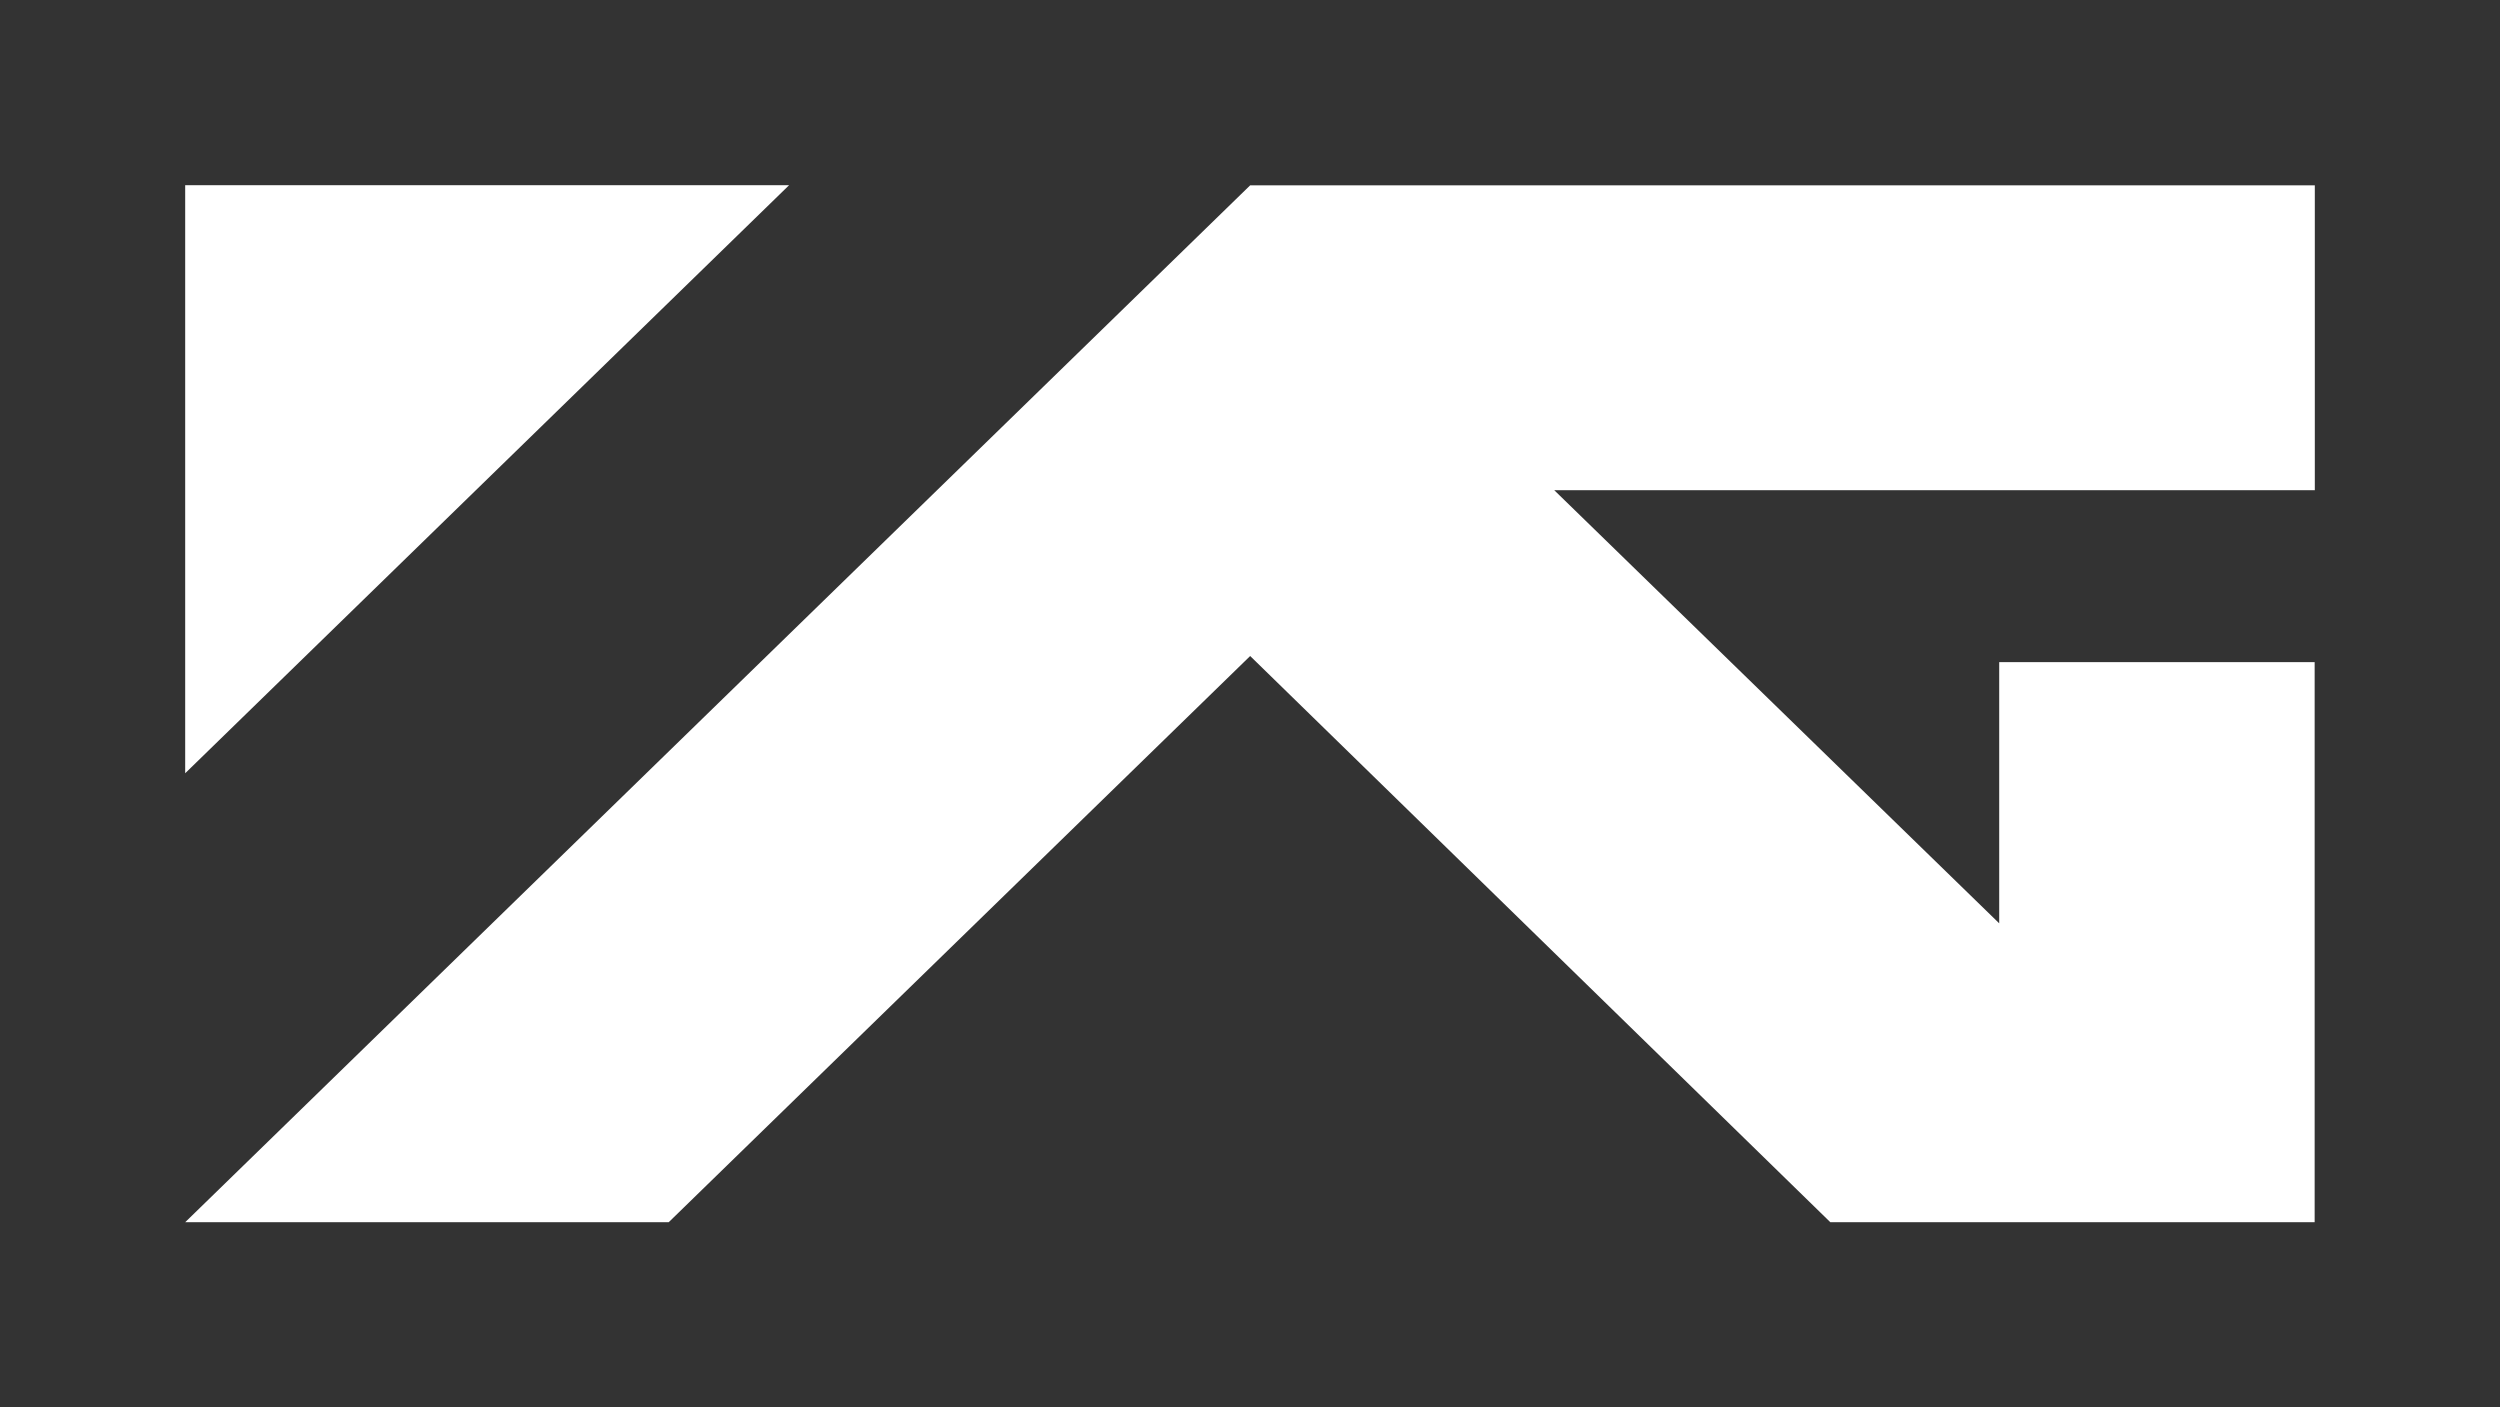 <svg width="135" height="76" viewBox="0 0 135 76" fill="none" xmlns="http://www.w3.org/2000/svg">
<rect x="0" y="0" width="135" height="76" fill="#333333" stroke="none"/>
<path d="M10 41.756L42.612 10H10V41.756ZM107.957 35.755V49.86L83.927 26.469H125V10.008H67.509L10 66H36.11L67.509 35.425L98.838 66H124.991V35.755H107.957Z" fill="white"/>
</svg>
